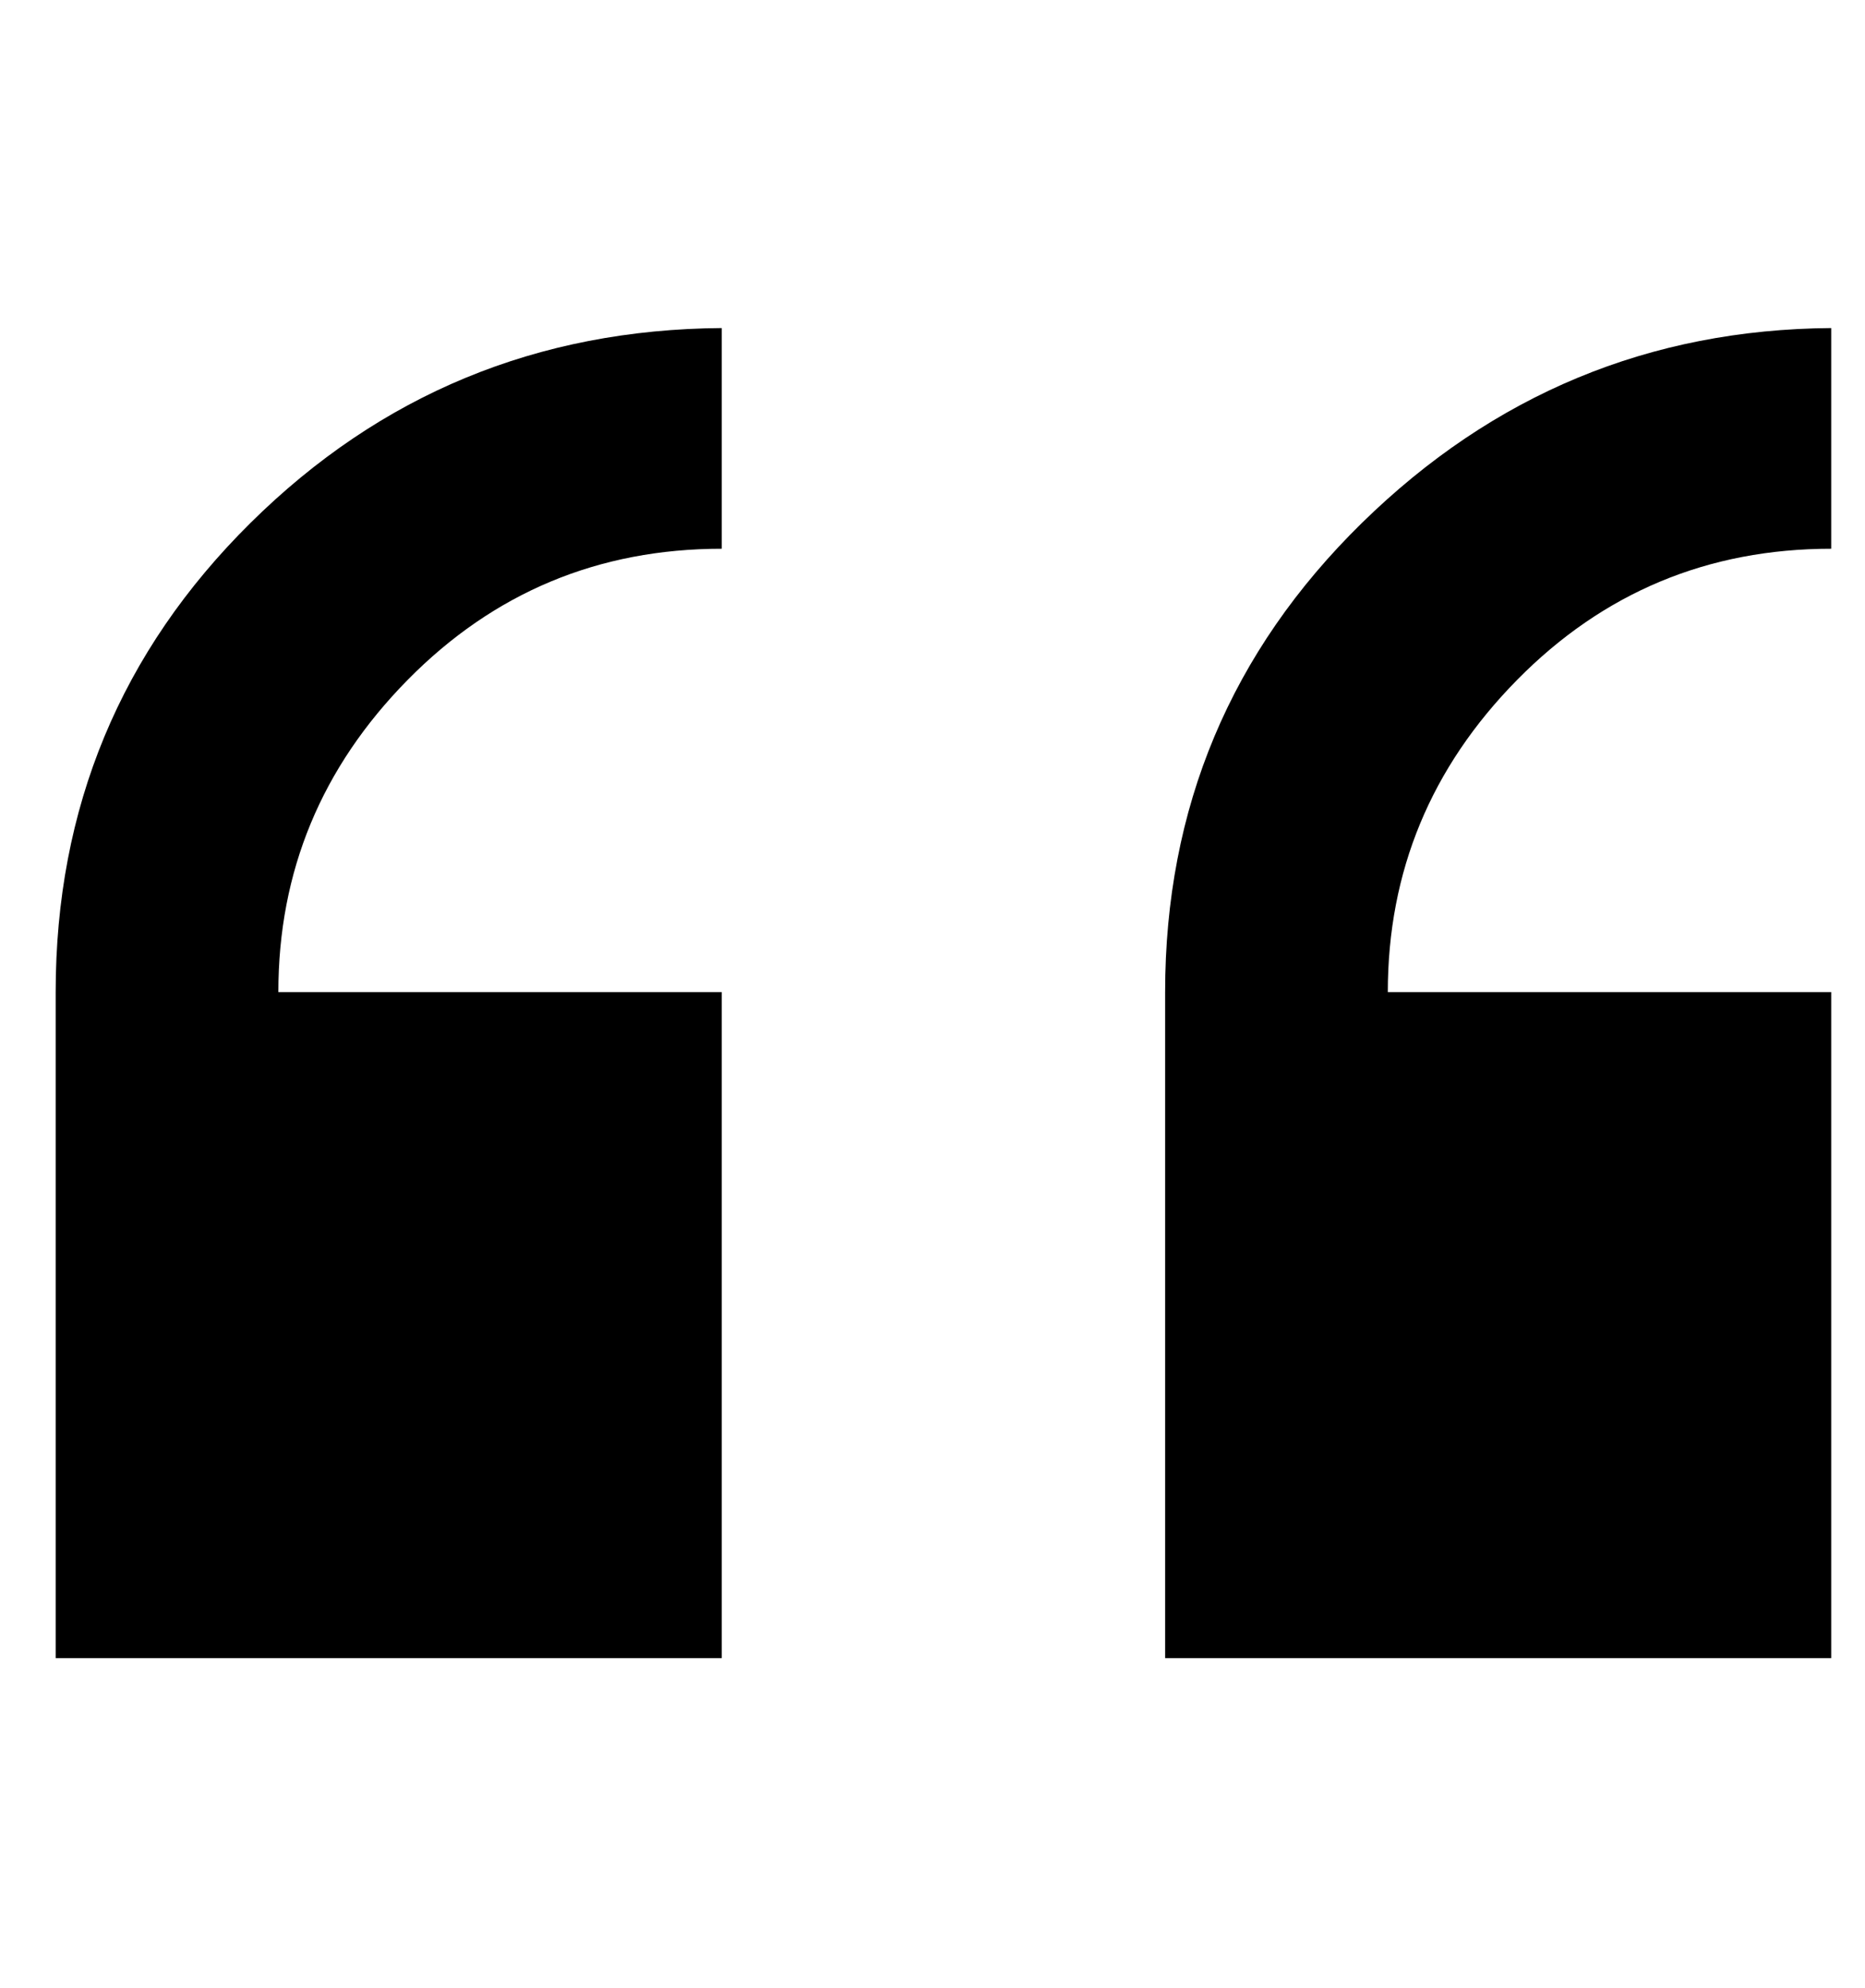 <?xml version="1.0" standalone="no"?>
<!DOCTYPE svg PUBLIC "-//W3C//DTD SVG 1.1//EN" "http://www.w3.org/Graphics/SVG/1.1/DTD/svg11.dtd" >
<svg xmlns="http://www.w3.org/2000/svg" xmlns:xlink="http://www.w3.org/1999/xlink" version="1.1" viewBox="-10 0 938 1000">
   <path fill="currentColor"
d="M911 834h-335v-335q0 -139 99 -236t236 -98v111q-93 0 -158 66t-65 157h223v335zM353 834h-335v-335q0 -139 98 -236t237 -98v111q-93 0 -158 66t-65 157h223v335z" />
</svg>
